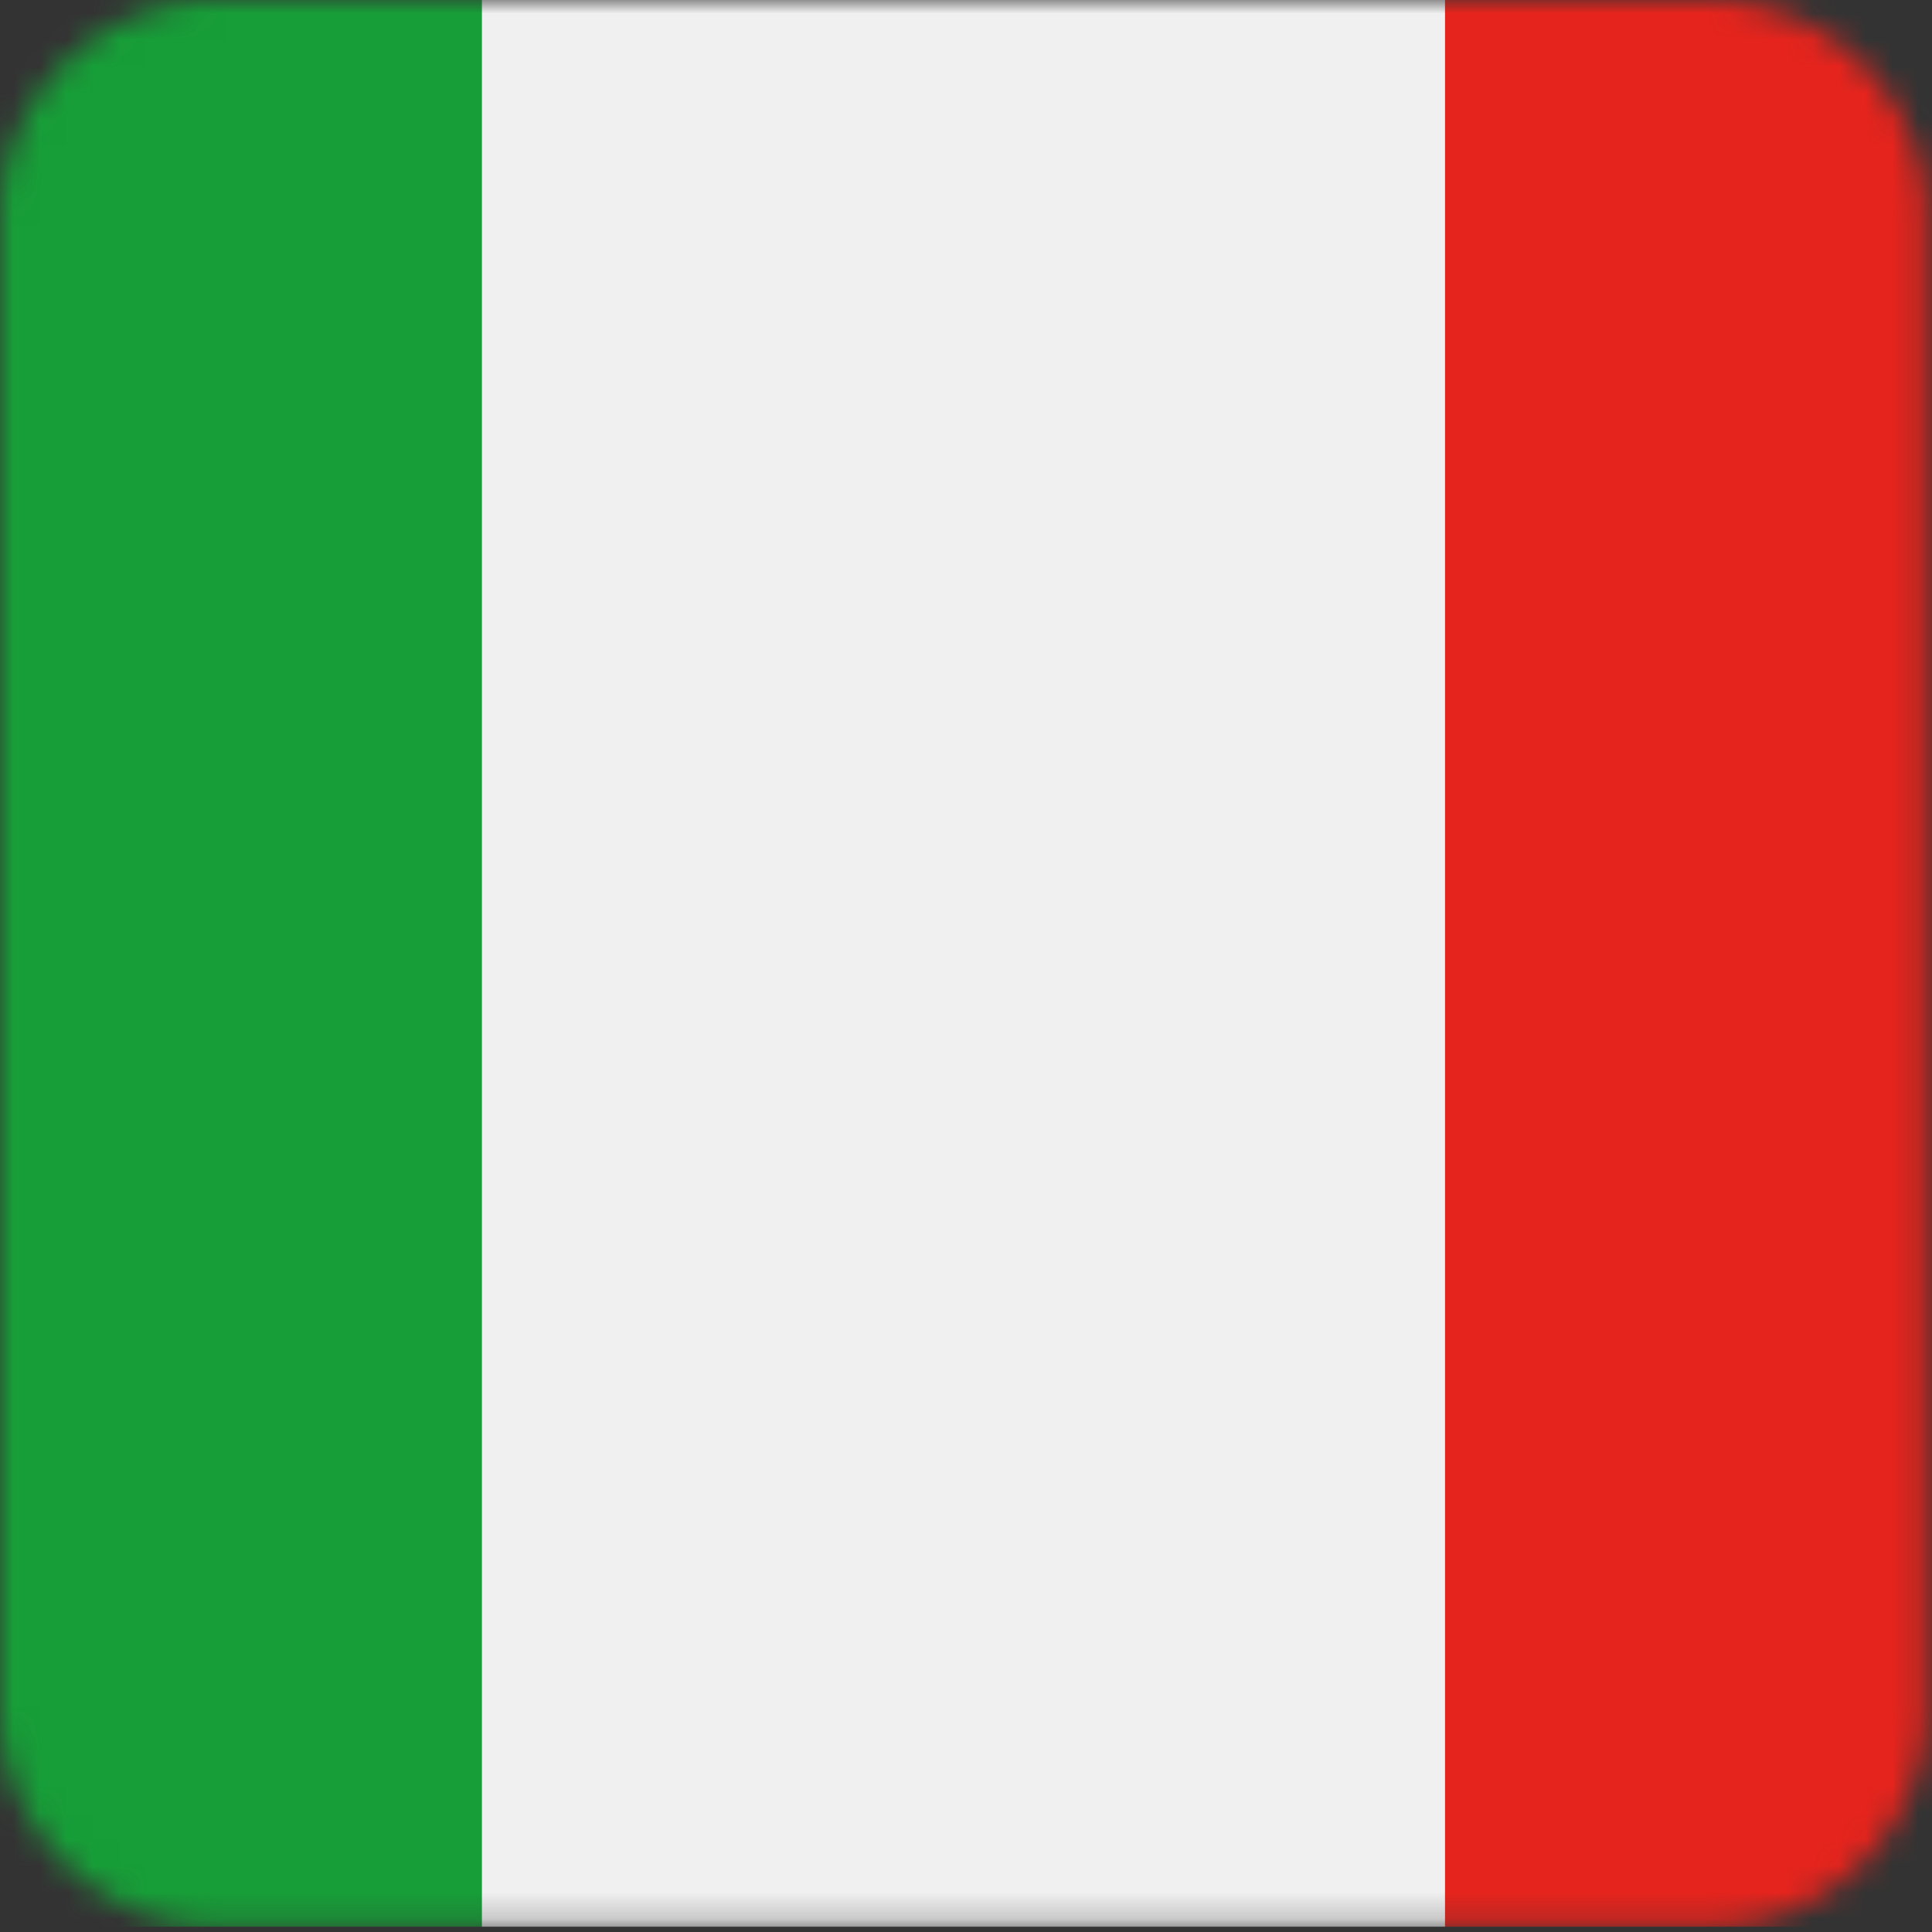 <svg xmlns="http://www.w3.org/2000/svg" xmlns:xlink="http://www.w3.org/1999/xlink" width="73" height="73"><rect width="100%" height="100%" fill="#333333" stroke="none"/><defs><path id="a" d="M8.2 0h56.4c4.5 0 8.2 3.7 8.2 8.2v56.4c0 4.5-3.7 8.2-8.2 8.2H8.2A8.3 8.3 0 0 1 0 64.6V8.2C0 3.7 3.7 0 8.2 0Z"/></defs><g fill="none" fill-rule="evenodd"><mask id="b" fill="#fff"><use xlink:href="#a"/></mask><g fill-rule="nonzero" mask="url(#b)"><path fill="#E5241D" d="M91 72.8V0H54.6v72.8H91z"/><path fill="#F1F0F0" d="M18.2 72.8V0h36.4v72.8H18.2z"/><path fill="#179E38" d="M18.2 72.8V0h-36.4v72.8h36.4z"/></g></g></svg>